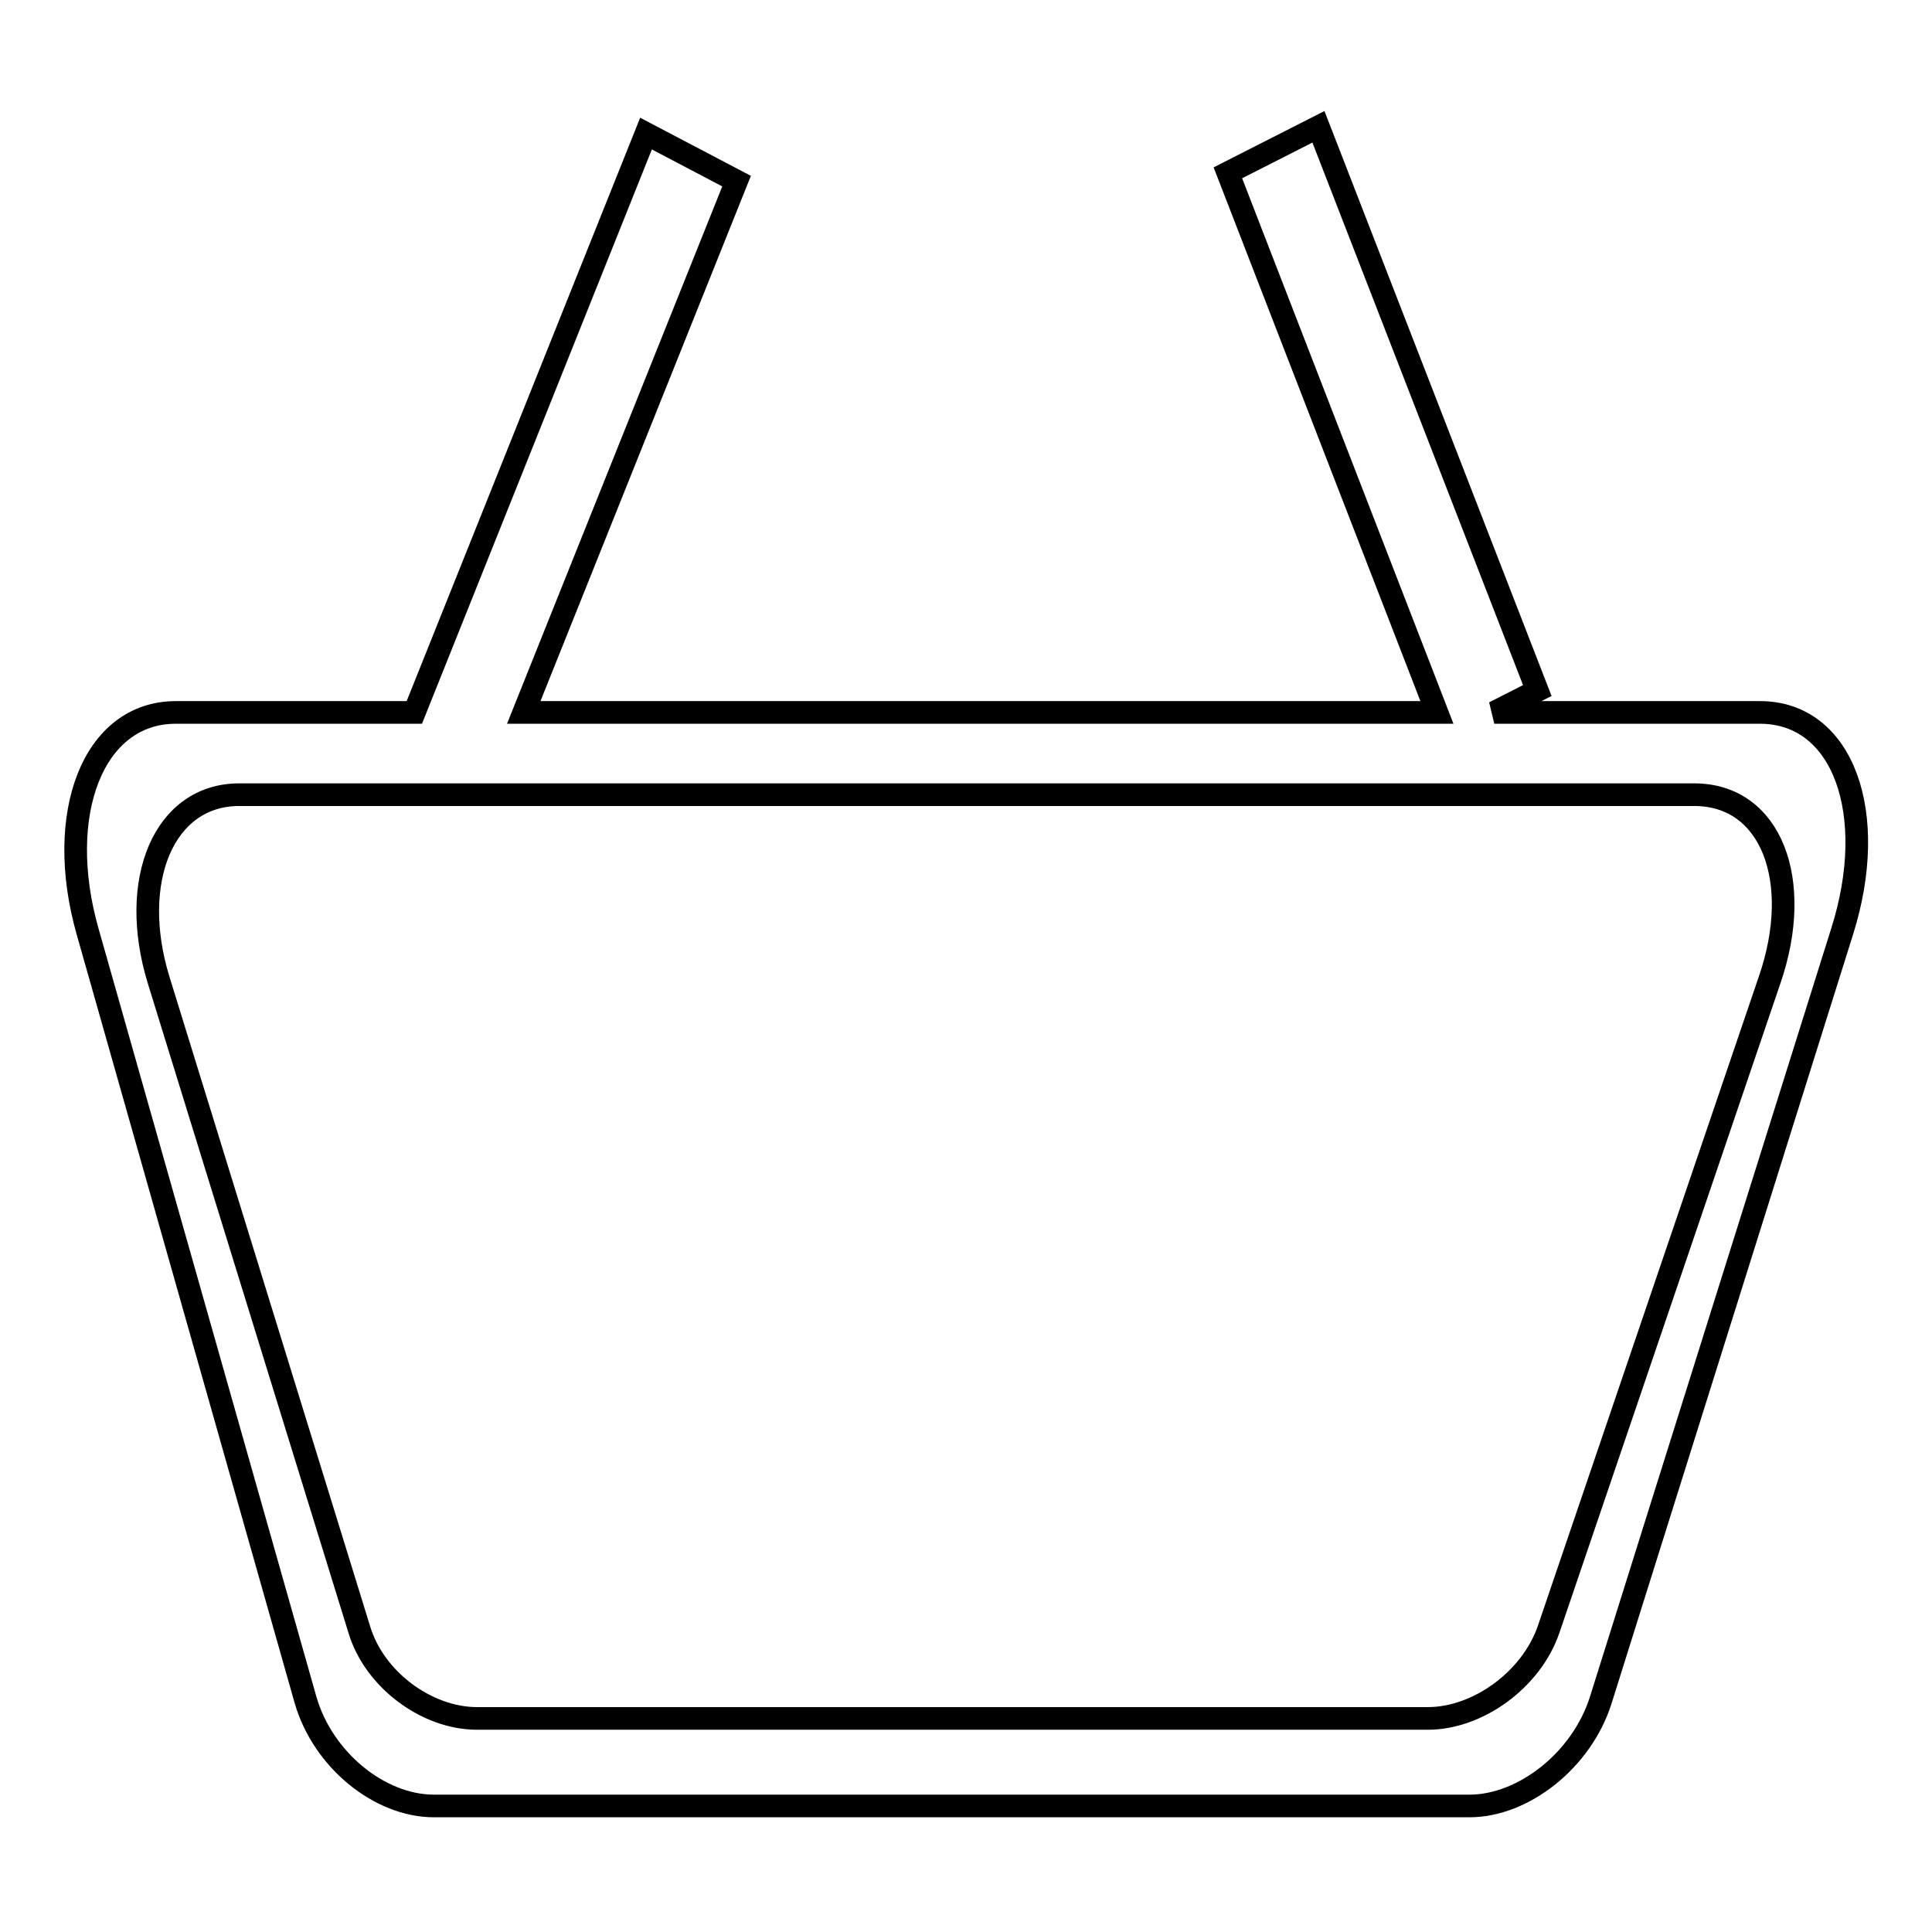 <?xml version="1.0" encoding="utf-8"?>
<!-- Svg Vector Icons : http://www.onlinewebfonts.com/icon -->
<!DOCTYPE svg PUBLIC "-//W3C//DTD SVG 1.1//EN" "http://www.w3.org/Graphics/SVG/1.1/DTD/svg11.dtd">
<svg version="1.1" xmlns="http://www.w3.org/2000/svg" xmlns:xlink="http://www.w3.org/1999/xlink" x="0px" y="0px" viewBox="0 0 256 256" enable-background="new 0 0 256 256" xml:space="preserve">
<g><g><path stroke-width="3" fill-opacity="0" stroke="#000000"  d="M233.2,94.4H198l5.7-2.9l-29-74.7l-12,6.1l27.7,71.5h-121L97.6,24l-12-6.3L54.9,94.4H23.3c-11,0-16.1,13.5-11.7,29l28.9,101.9c2.3,7.9,9.8,14,17,14h137.2c7.2,0,14.9-6.1,17.4-14l32-101.9C249,107.9,244.3,94.4,233.2,94.4z M234.5,129.8l-29.3,86.1c-2.3,6.7-9.4,11.8-16,11.8h-126c-6.6,0-13.6-5.1-15.6-11.8L21,129.8c-4-13.1,0.7-24.5,10.7-24.5h192.8C234.7,105.3,239,116.7,234.5,129.8z"/></g></g>
</svg>